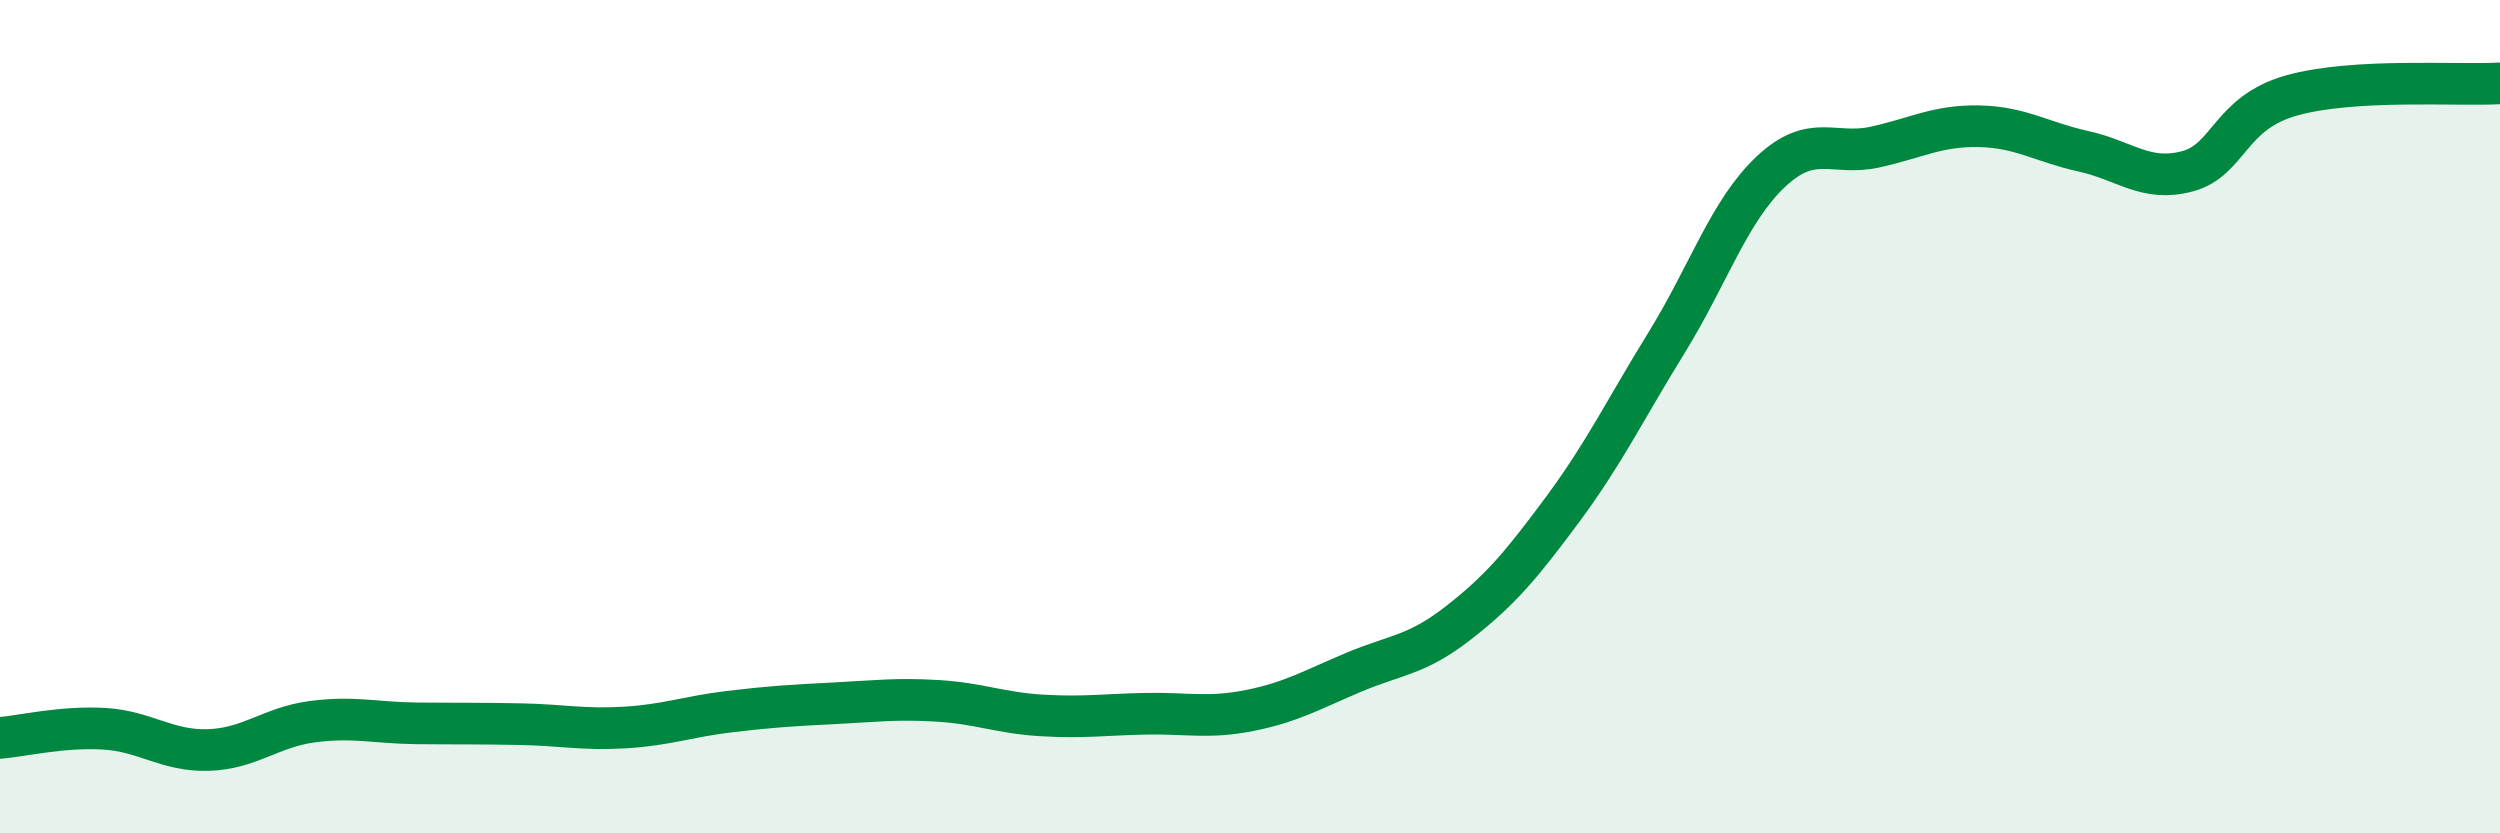 
    <svg width="60" height="20" viewBox="0 0 60 20" xmlns="http://www.w3.org/2000/svg">
      <path
        d="M 0,17.71 C 0.5,17.67 1.5,17.43 2.5,17.49 C 3.5,17.55 4,18.03 5,18 C 6,17.97 6.5,17.45 7.5,17.32 C 8.5,17.19 9,17.35 10,17.36 C 11,17.37 11.5,17.36 12.5,17.38 C 13.5,17.4 14,17.52 15,17.46 C 16,17.4 16.5,17.2 17.5,17.08 C 18.5,16.96 19,16.93 20,16.88 C 21,16.83 21.5,16.76 22.5,16.82 C 23.5,16.88 24,17.11 25,17.17 C 26,17.23 26.5,17.15 27.5,17.13 C 28.5,17.11 29,17.25 30,17.05 C 31,16.85 31.5,16.55 32.5,16.13 C 33.5,15.71 34,15.73 35,14.95 C 36,14.17 36.5,13.58 37.5,12.23 C 38.5,10.88 39,9.84 40,8.22 C 41,6.6 41.5,5.06 42.5,4.12 C 43.5,3.18 44,3.75 45,3.53 C 46,3.31 46.5,3.01 47.5,3.03 C 48.5,3.05 49,3.41 50,3.63 C 51,3.85 51.5,4.38 52.5,4.11 C 53.5,3.84 53.5,2.71 55,2.29 C 56.5,1.87 59,2.06 60,2L60 20L0 20Z"
        fill="#008740"
        opacity="0.1"
        stroke-linecap="round"
        stroke-linejoin="round"
      />
      <path
        d="M 0,17.71 C 0.5,17.67 1.5,17.43 2.5,17.49 C 3.5,17.55 4,18.03 5,18 C 6,17.97 6.5,17.45 7.5,17.32 C 8.5,17.19 9,17.35 10,17.36 C 11,17.37 11.5,17.36 12.5,17.38 C 13.5,17.4 14,17.52 15,17.46 C 16,17.4 16.5,17.2 17.5,17.08 C 18.5,16.96 19,16.93 20,16.88 C 21,16.83 21.5,16.76 22.5,16.82 C 23.5,16.88 24,17.11 25,17.17 C 26,17.23 26.5,17.15 27.5,17.13 C 28.5,17.11 29,17.25 30,17.05 C 31,16.85 31.5,16.55 32.5,16.13 C 33.5,15.71 34,15.73 35,14.95 C 36,14.17 36.5,13.58 37.5,12.23 C 38.5,10.88 39,9.84 40,8.22 C 41,6.6 41.5,5.06 42.5,4.12 C 43.5,3.18 44,3.75 45,3.53 C 46,3.31 46.5,3.01 47.5,3.03 C 48.5,3.05 49,3.41 50,3.63 C 51,3.85 51.5,4.38 52.5,4.11 C 53.5,3.84 53.5,2.71 55,2.29 C 56.5,1.87 59,2.06 60,2"
        stroke="#008740"
        stroke-width="1"
        fill="none"
        stroke-linecap="round"
        stroke-linejoin="round"
      />
    </svg>
  